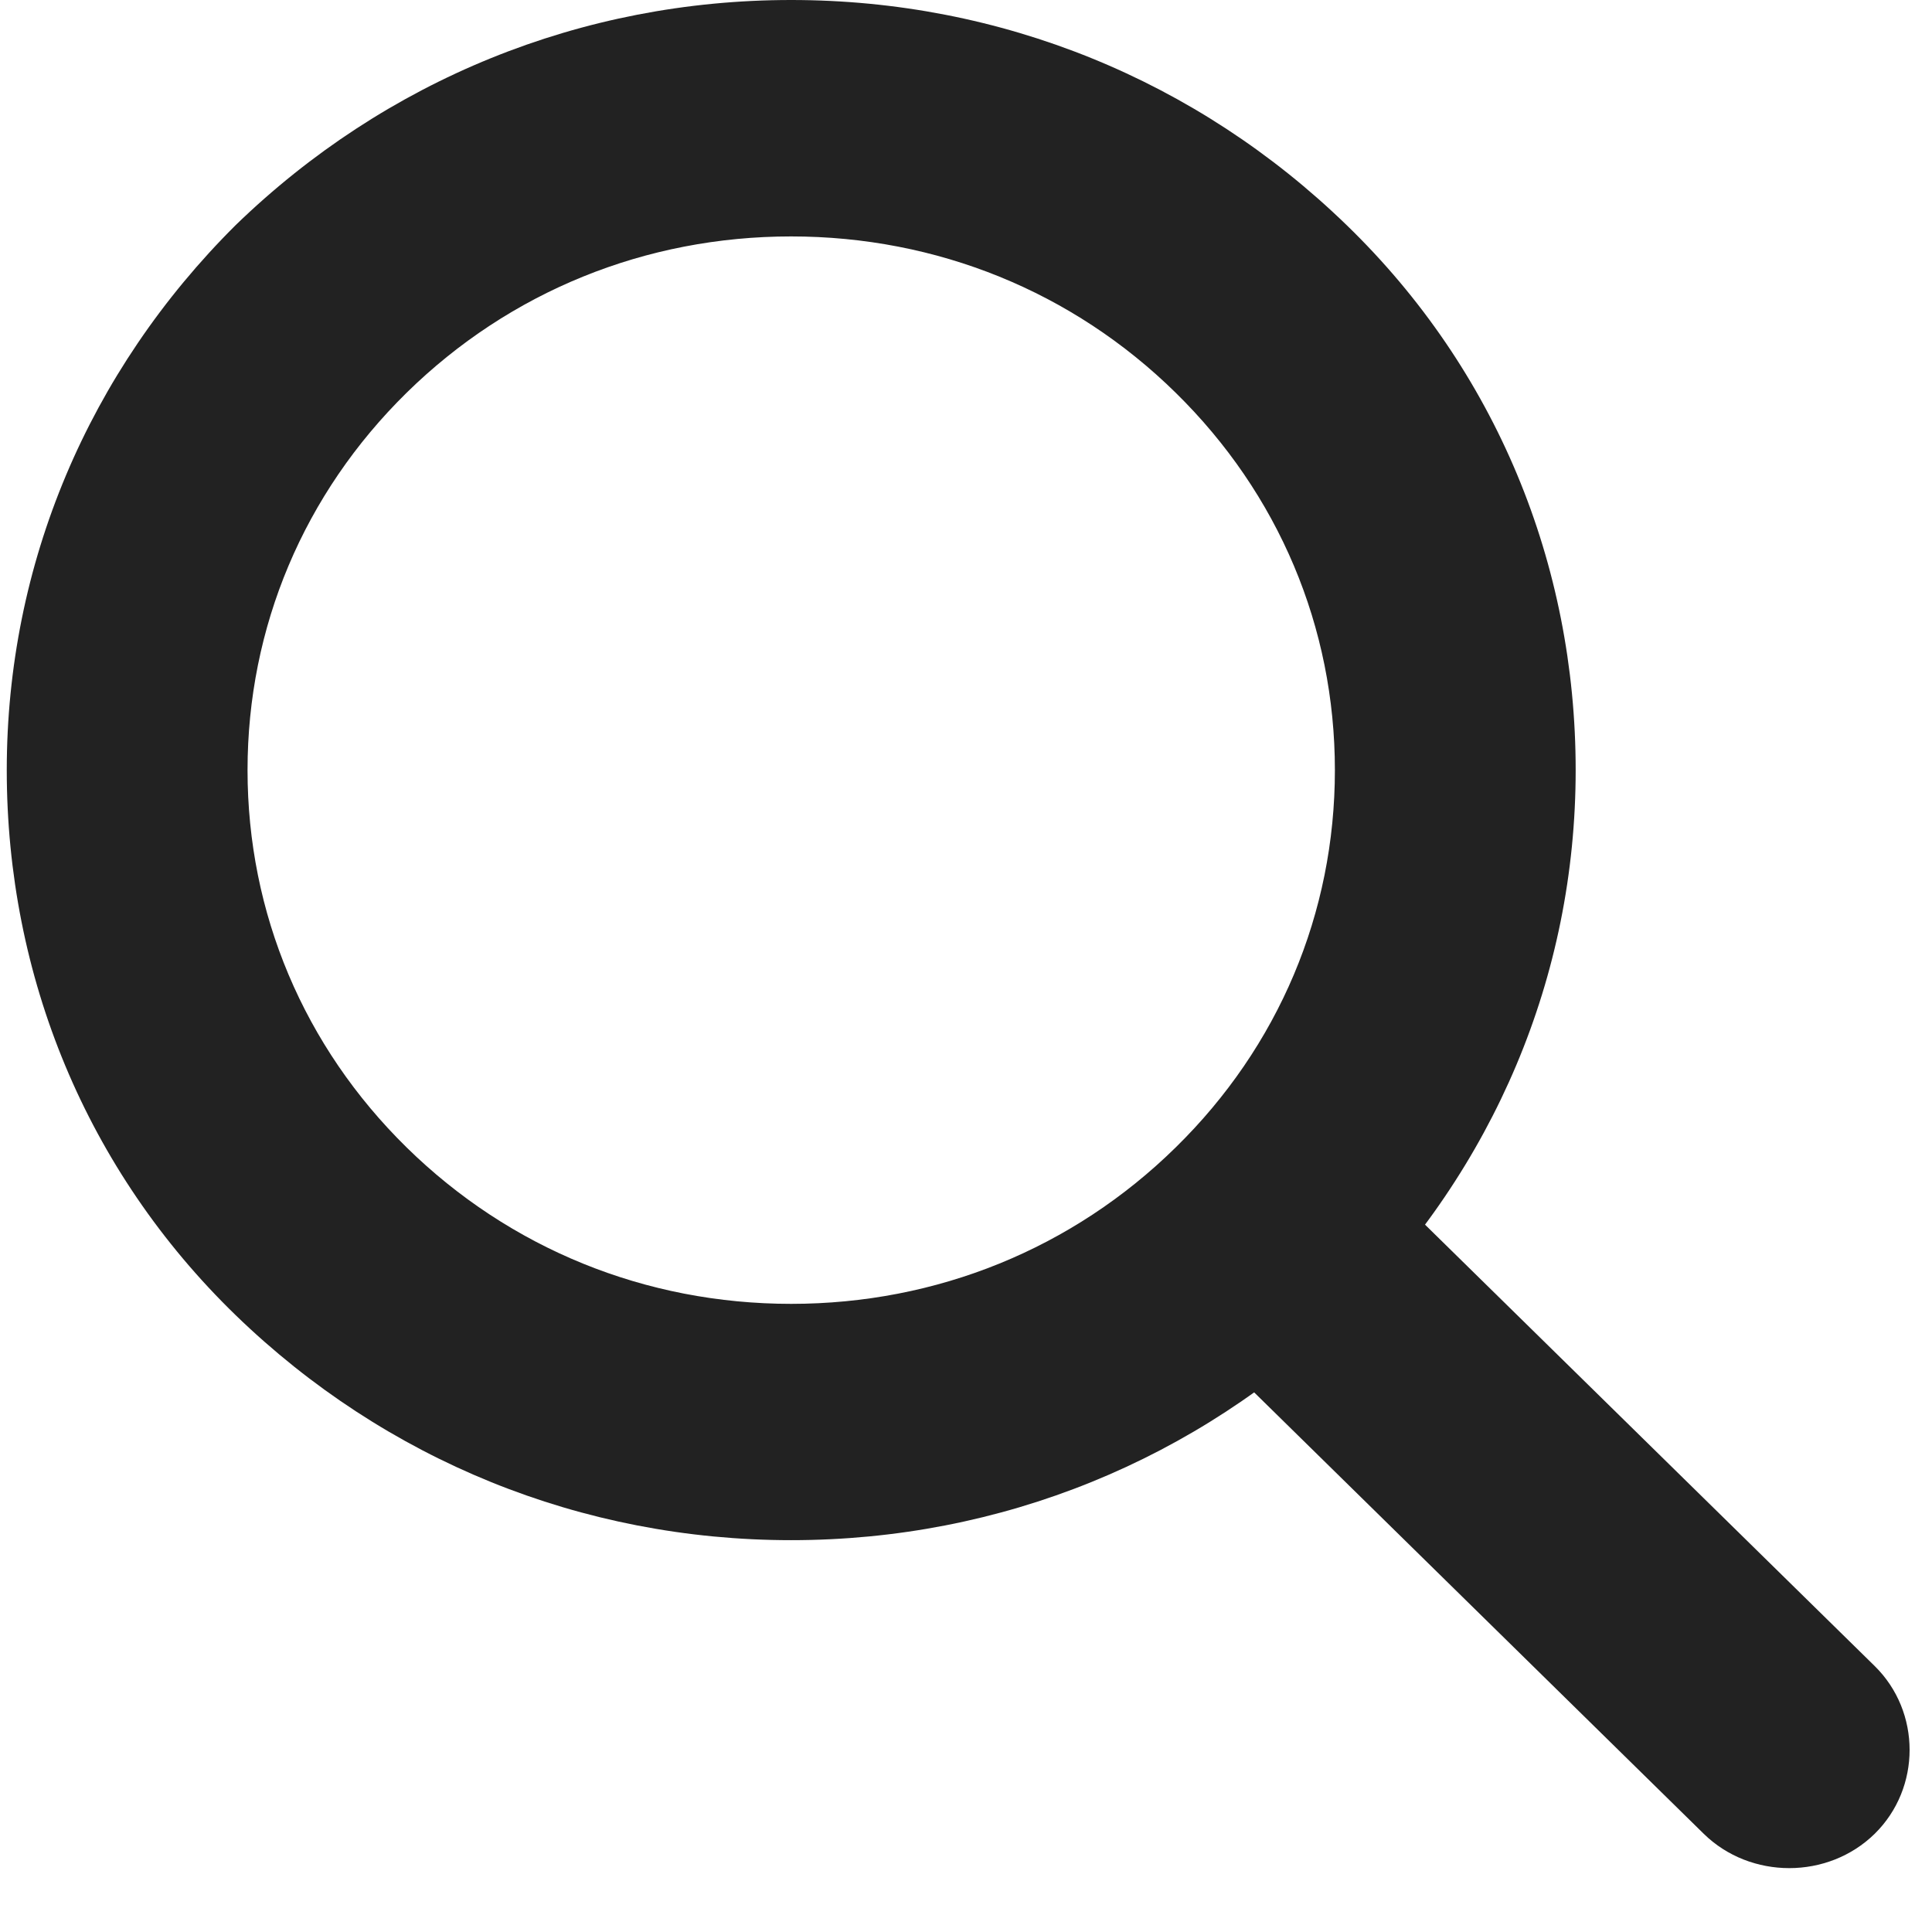 <svg width="16" height="16" viewBox="0 0 16 16" fill="none" xmlns="http://www.w3.org/2000/svg">
<path d="M6.552 12.755C4.816 12.755 3.192 12.092 1.953 10.893C0.715 9.693 0.056 8.083 0.056 6.378C0.056 4.673 0.731 3.078 1.953 1.863C3.192 0.663 4.816 0 6.552 0C8.289 0 9.913 0.663 11.151 1.863C12.39 3.063 13.049 4.673 13.049 6.378C13.049 8.083 12.373 9.677 11.151 10.893C9.913 12.092 8.289 12.755 6.552 12.755ZM6.552 1.958C5.346 1.958 4.221 2.415 3.368 3.252C2.516 4.089 2.05 5.194 2.05 6.378C2.05 7.562 2.516 8.667 3.368 9.503C4.221 10.34 5.346 10.798 6.552 10.798C7.758 10.798 8.884 10.34 9.736 9.503C10.589 8.667 11.055 7.562 11.055 6.378C11.055 5.194 10.589 4.089 9.736 3.252C8.884 2.415 7.758 1.958 6.552 1.958V1.958Z" fill="#222222"/>
<path d="M14.818 15.471C14.56 15.471 14.303 15.376 14.11 15.187L10.09 11.24C9.704 10.861 9.704 10.23 10.09 9.851C10.476 9.472 11.119 9.472 11.505 9.851L15.525 13.797C15.911 14.176 15.911 14.808 15.525 15.187C15.332 15.376 15.075 15.471 14.818 15.471V15.471Z" fill="#222222"/>
</svg>
